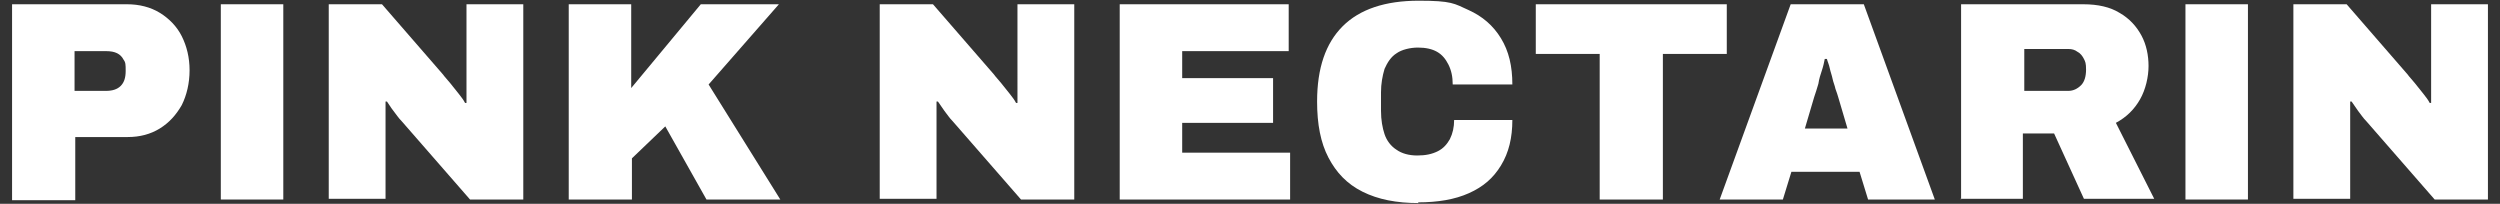 <svg viewBox="0 0 352.1 28.7" version="1.1" xmlns="http://www.w3.org/2000/svg">
  <rect x="0" y="0" width="352.1" height="28.7" fill="#333333" stroke="none"/>
  <defs>
    <style>
      .cls-1 {
        fill: #fff;
      }
    </style>
  </defs>
  
  <g>
    <g id="Layer_1">
      <g>
        <g>
          <path d="M1.7,28.1V.6h16.2c1.7,0,3.3.4,4.6,1.2,1.3.8,2.4,1.9,3.1,3.3.7,1.4,1.1,3,1.1,4.8s-.4,3.5-1.1,4.9c-.8,1.4-1.8,2.5-3.1,3.3-1.3.8-2.8,1.2-4.5,1.2h-7.4v8.9H1.7ZM10.5,12.8h4.4c.9,0,1.6-.2,2.1-.7s.7-1.2.7-2.1,0-1.2-.3-1.6c-.2-.4-.5-.7-.9-.9-.4-.2-.9-.3-1.6-.3h-4.4v5.7Z" class="cls-1"></path>
          <path d="M31.1,28.1V.6h8.8v27.5h-8.8Z" class="cls-1"></path>
          <path d="M46.3,28.1V.6h7.5l8.6,9.9c.2.3.6.7,1,1.2.4.5.8,1,1.2,1.5s.7.9.9,1.3h.2c0-.8,0-1.6,0-2.3V.6h8v27.5h-7.5l-9.6-11c-.5-.5-.8-1-1.2-1.5s-.6-.9-.9-1.3h-.2c0,.6,0,1.1,0,1.6v12.1h-8Z" class="cls-1"></path>
          <path d="M80.1,28.1V.6h8.8v11.8L98.7.6h11l-9.9,11.3,10.1,16.2h-10.4l-5.8-10.3-4.7,4.5v5.8h-8.8Z" class="cls-1"></path>
        </g>
        <g>
          <path d="M123.9,28.1V.6h7.5l8.6,9.9c.2.3.6.7,1,1.2.4.5.8,1,1.2,1.5.4.5.7.9.9,1.3h.2c0-.8,0-1.6,0-2.3V.6h8v27.5h-7.5l-9.6-11c-.5-.5-.8-1-1.2-1.5-.3-.4-.6-.9-.9-1.3h-.2c0,.6,0,1.1,0,1.6v12.1h-8Z" class="cls-1"></path>
          <path d="M157.7,28.1V.6h23.8v6.6h-15v3.8h12.8v6.3h-12.8v4.2h15.2v6.6h-24.1Z" class="cls-1"></path>
          <path d="M199.8,28.6c-3.1,0-5.7-.5-7.9-1.6s-3.7-2.7-4.8-4.8-1.6-4.7-1.6-7.9c0-4.7,1.2-8.2,3.6-10.6,2.4-2.4,6-3.6,10.7-3.6s5,.4,7,1.3c2,.9,3.5,2.2,4.6,4,1.1,1.8,1.6,3.9,1.6,6.5h-8.4c0-1.1-.2-2-.6-2.8-.4-.8-.9-1.4-1.6-1.8-.7-.4-1.6-.6-2.7-.6s-2.3.3-3,.8c-.8.5-1.3,1.3-1.7,2.2-.3,1-.5,2.1-.5,3.3v2.6c0,1.3.2,2.4.5,3.3s.9,1.7,1.7,2.2c.7.5,1.7.8,2.9.8s2.1-.2,2.9-.6c.8-.4,1.3-1,1.7-1.7.4-.8.6-1.7.6-2.7h8.2c0,2.5-.5,4.6-1.6,6.4s-2.5,3-4.5,3.9c-2,.9-4.4,1.3-7.2,1.3Z" class="cls-1"></path>
          <path d="M225.3,28.1V7.6h-9V.6h26.9v7h-9v20.5h-8.8Z" class="cls-1"></path>
          <path d="M242.2,28.1L252.2.6h10.3l10,27.5h-9.4l-1.2-3.9h-9.6l-1.2,3.9h-9ZM254.2,18.1h6l-1.3-4.4c-.1-.3-.2-.7-.4-1.2-.1-.5-.3-.9-.4-1.4-.1-.5-.3-1-.4-1.5-.1-.5-.3-.9-.4-1.3h-.3c-.1.5-.2,1-.4,1.6-.2.6-.4,1.2-.5,1.9-.2.7-.4,1.3-.6,1.9l-1.3,4.4Z" class="cls-1"></path>
          <path d="M276.2,28.1V.6h17.2c2.1,0,3.8.4,5.1,1.2,1.4.8,2.4,1.9,3.1,3.2.7,1.3,1,2.8,1,4.3s-.4,3.3-1.2,4.7c-.8,1.4-1.9,2.5-3.4,3.3l5.4,10.7h-9.9l-4.2-9.2h-4.4v9.2h-8.8ZM285.1,12.8h6.2c.7,0,1.3-.3,1.8-.8.5-.5.7-1.3.7-2.2s-.1-1.1-.3-1.5c-.2-.4-.5-.8-.9-1-.4-.3-.8-.4-1.3-.4h-6.2v5.9Z" class="cls-1"></path>
          <path d="M307.8,28.1V.6h8.8v27.5h-8.8Z" class="cls-1"></path>
          <path d="M323,28.1V.6h7.5l8.6,9.9c.2.3.6.7,1,1.2.4.5.8,1,1.2,1.5.4.5.7.9.9,1.3h.2c0-.8,0-1.6,0-2.3V.6h8v27.5h-7.5l-9.6-11c-.5-.5-.8-1-1.2-1.5-.3-.4-.6-.9-.9-1.3h-.2c0,.6,0,1.1,0,1.6v12.1h-8Z" class="cls-1"></path>
        </g>
      </g>
    </g>
  </g>
</svg>